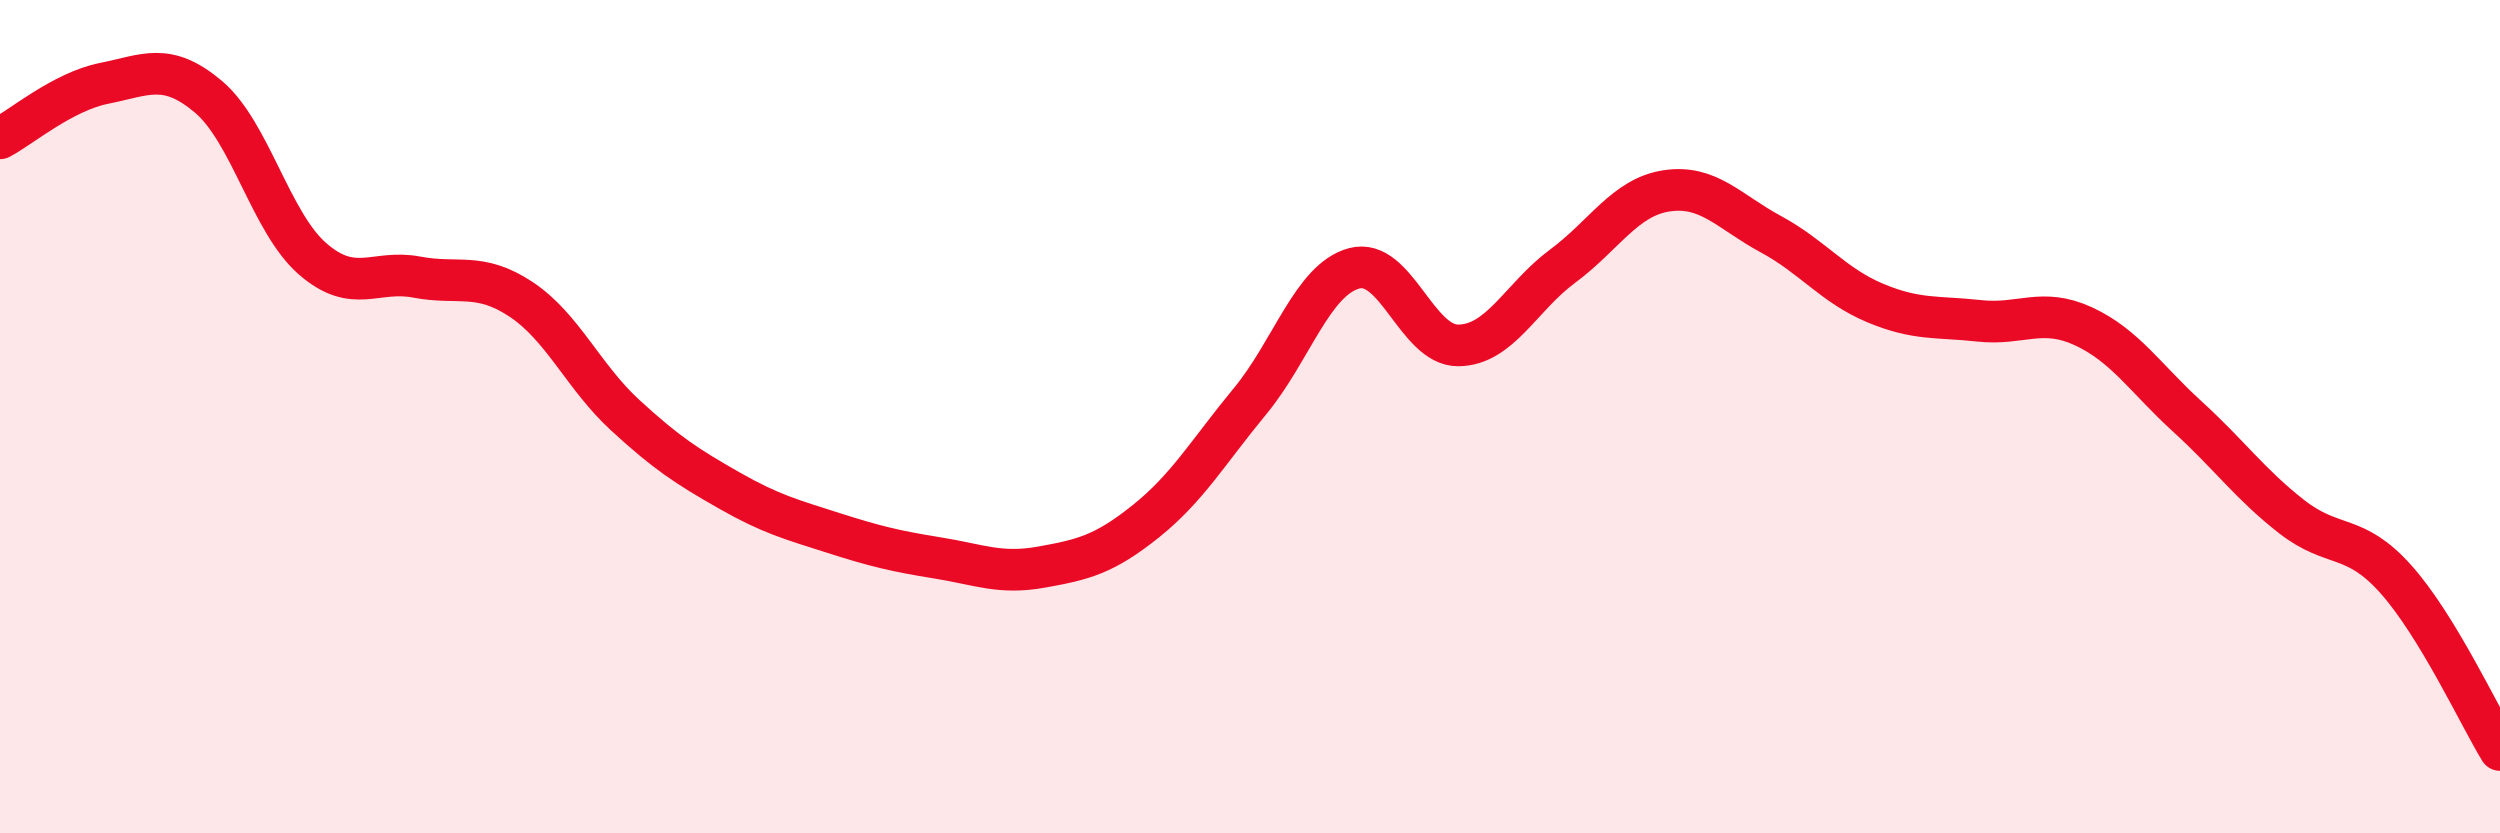 
    <svg width="60" height="20" viewBox="0 0 60 20" xmlns="http://www.w3.org/2000/svg">
      <path
        d="M 0,3.32 C 0.5,3.06 1.5,2.2 2.5,2 C 3.5,1.8 4,1.48 5,2.32 C 6,3.16 6.5,5.34 7.5,6.21 C 8.5,7.08 9,6.46 10,6.65 C 11,6.84 11.5,6.52 12.5,7.18 C 13.5,7.84 14,9.04 15,9.96 C 16,10.88 16.5,11.2 17.5,11.77 C 18.5,12.34 19,12.47 20,12.79 C 21,13.11 21.5,13.23 22.5,13.39 C 23.5,13.55 24,13.79 25,13.61 C 26,13.43 26.5,13.31 27.5,12.51 C 28.5,11.71 29,10.84 30,9.63 C 31,8.42 31.5,6.71 32.5,6.44 C 33.5,6.17 34,8.3 35,8.29 C 36,8.28 36.5,7.13 37.5,6.39 C 38.5,5.65 39,4.73 40,4.58 C 41,4.43 41.5,5.08 42.5,5.62 C 43.5,6.16 44,6.85 45,7.27 C 46,7.69 46.5,7.59 47.5,7.7 C 48.5,7.81 49,7.37 50,7.83 C 51,8.29 51.5,9.09 52.5,10 C 53.5,10.91 54,11.62 55,12.4 C 56,13.18 56.5,12.78 57.5,13.9 C 58.5,15.02 59.5,17.18 60,18L60 20L0 20Z"
        fill="#EB0A25"
        opacity="0.1"
        stroke-linecap="round"
        stroke-linejoin="round"
      />
      <path
        d="M 0,3.32 C 0.5,3.06 1.5,2.2 2.5,2 C 3.5,1.8 4,1.48 5,2.32 C 6,3.16 6.5,5.34 7.5,6.21 C 8.5,7.08 9,6.46 10,6.65 C 11,6.84 11.5,6.52 12.5,7.18 C 13.5,7.84 14,9.04 15,9.96 C 16,10.88 16.5,11.2 17.5,11.77 C 18.5,12.34 19,12.47 20,12.79 C 21,13.11 21.5,13.23 22.5,13.39 C 23.5,13.55 24,13.79 25,13.61 C 26,13.43 26.5,13.31 27.5,12.51 C 28.5,11.71 29,10.84 30,9.63 C 31,8.42 31.5,6.71 32.5,6.44 C 33.5,6.17 34,8.3 35,8.29 C 36,8.28 36.5,7.13 37.5,6.39 C 38.5,5.65 39,4.73 40,4.58 C 41,4.43 41.5,5.08 42.5,5.62 C 43.5,6.16 44,6.85 45,7.27 C 46,7.69 46.5,7.59 47.5,7.7 C 48.5,7.81 49,7.37 50,7.83 C 51,8.29 51.5,9.09 52.5,10 C 53.5,10.91 54,11.62 55,12.4 C 56,13.18 56.5,12.78 57.5,13.9 C 58.5,15.02 59.5,17.18 60,18"
        stroke="#EB0A25"
        stroke-width="1"
        fill="none"
        stroke-linecap="round"
        stroke-linejoin="round"
      />
    </svg>
  